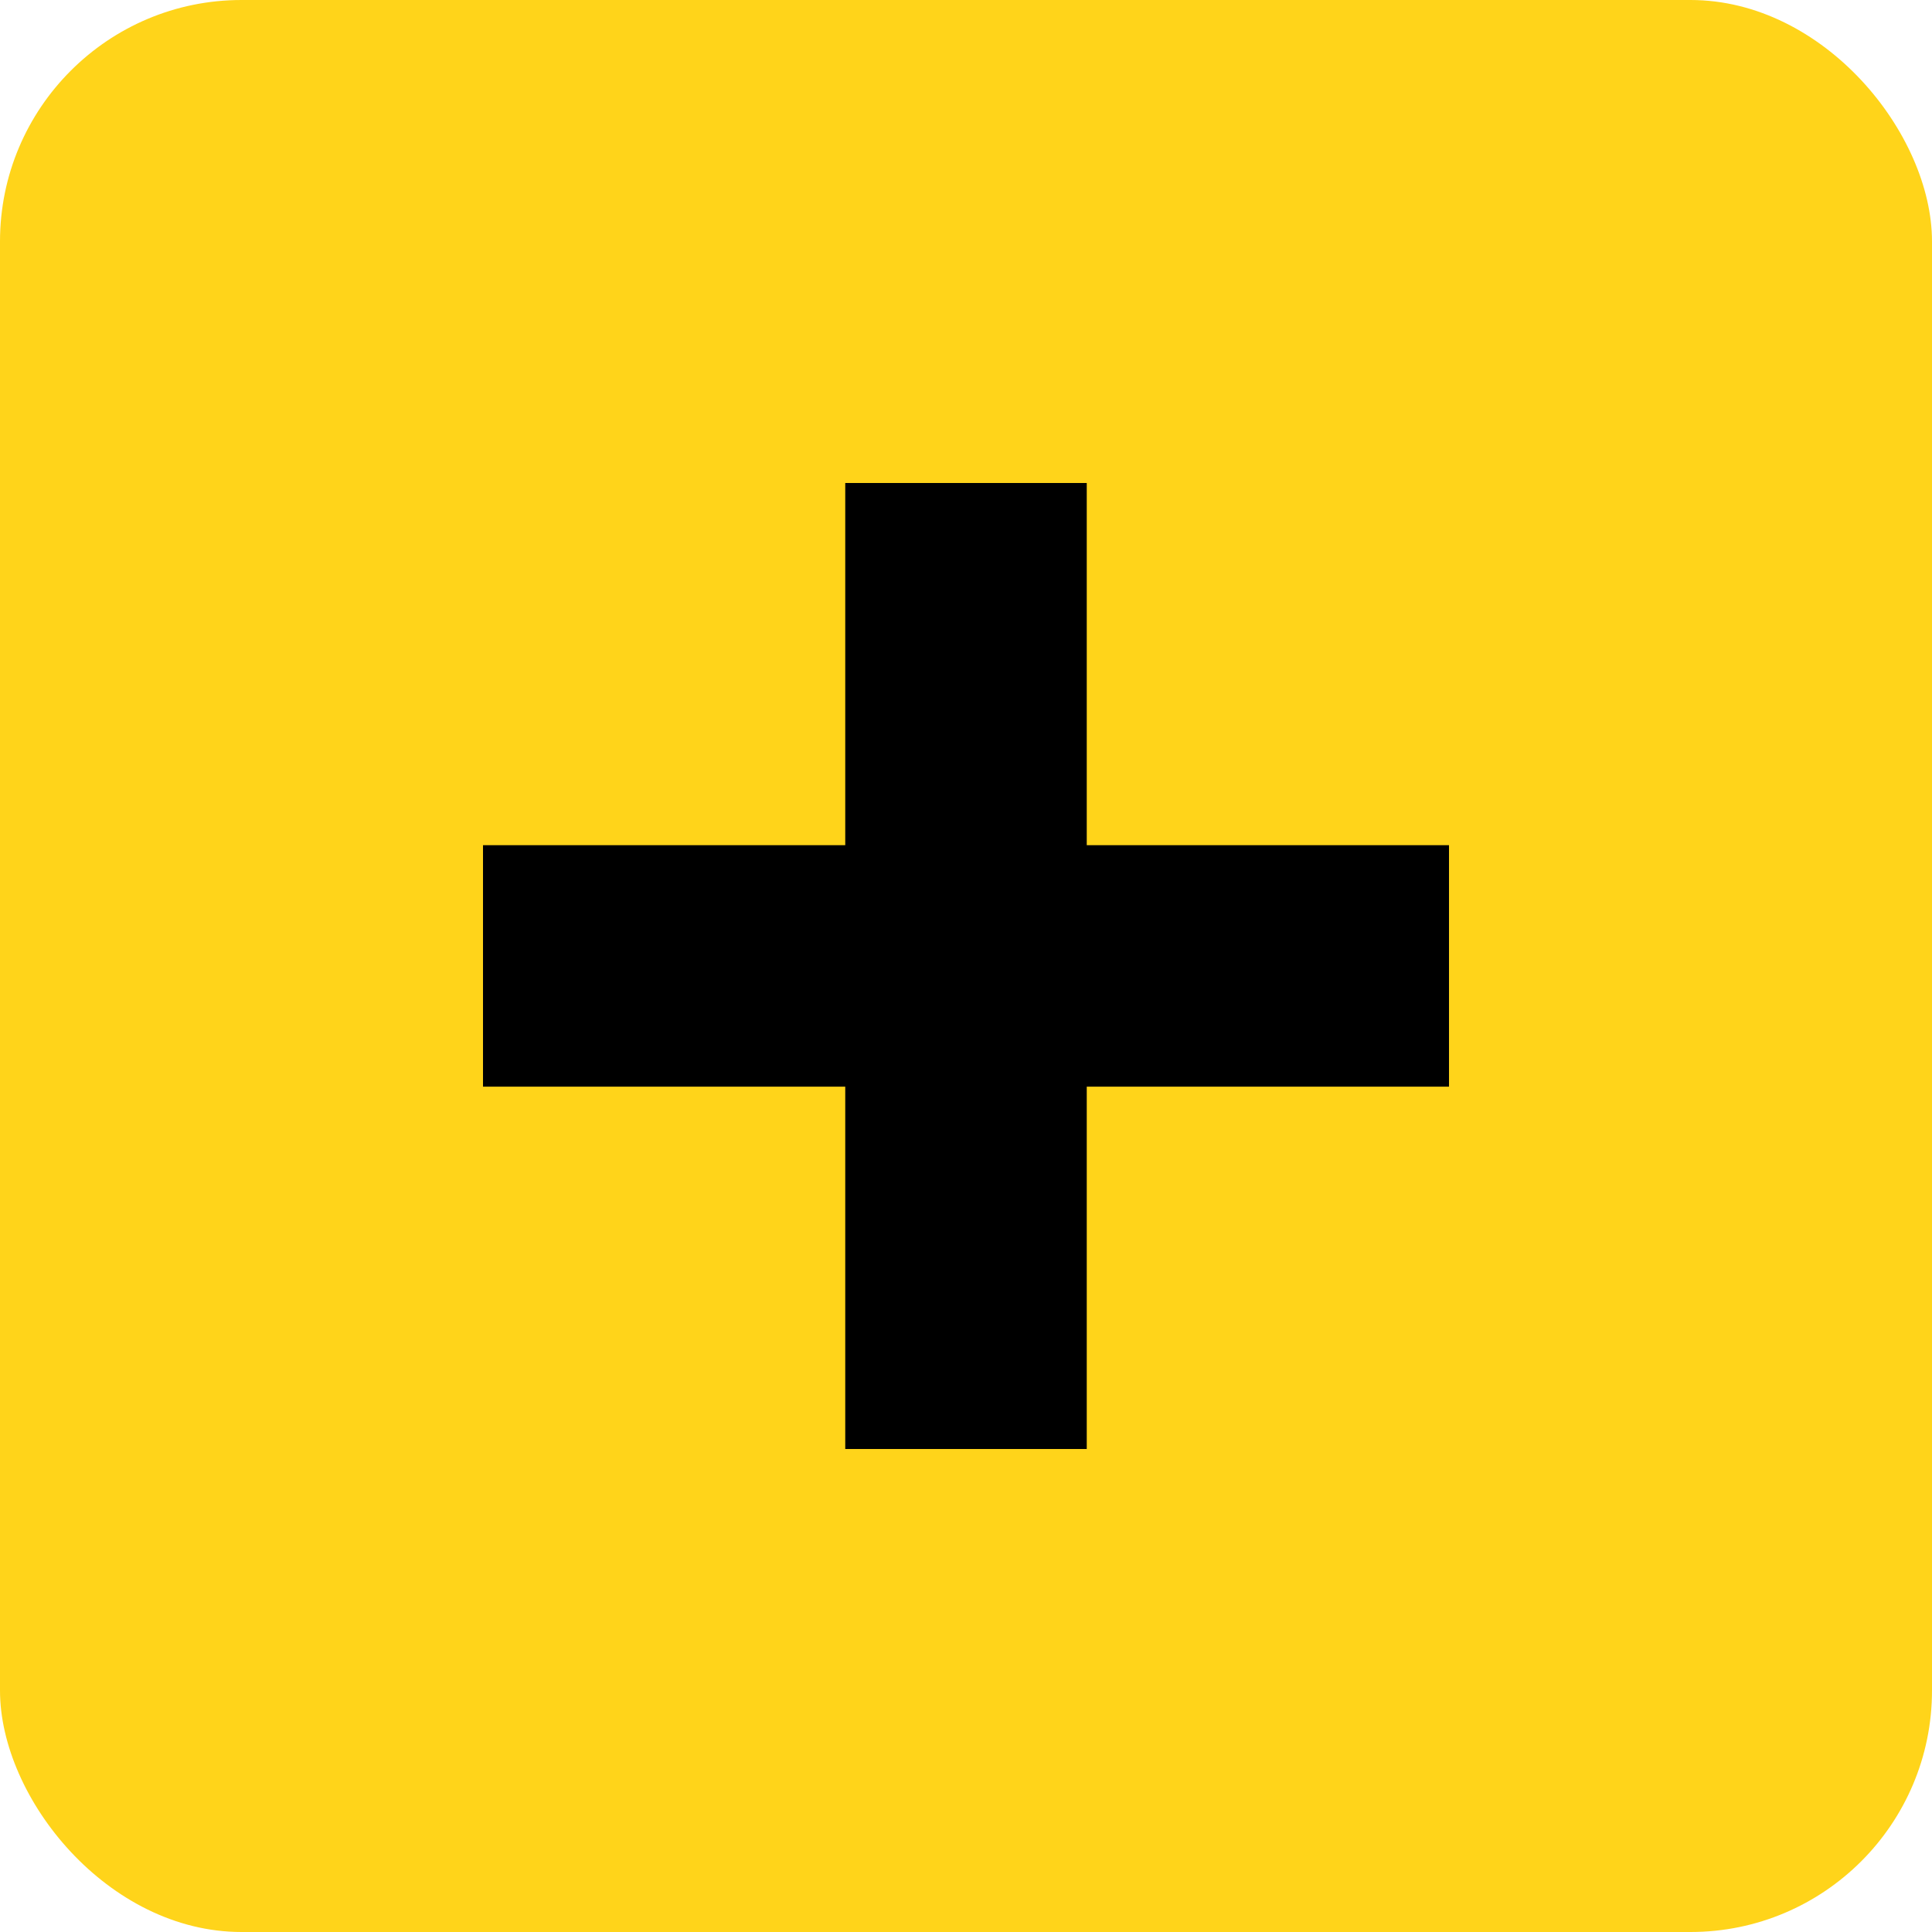 <svg xmlns="http://www.w3.org/2000/svg" width="24" height="24" viewBox="0 0 24 24">
  <g id="グループ_145021" data-name="グループ 145021" transform="translate(-452.002 -770.164)">
    <rect id="長方形_158889" data-name="長方形 158889" width="24" height="24" rx="3" transform="translate(452.002 770.164)" fill="#ffd41a"/>
    <g id="PC_plus_s" transform="translate(458.002 776.164)">
      <path id="パス_133712" data-name="パス 133712" d="M11398.675-20638.742v12" transform="translate(-11392.675 20638.742)" fill="none" stroke="#000" stroke-width="3"/>
      <path id="パス_133713" data-name="パス 133713" d="M11398.675-20638.742v12" transform="translate(-20626.742 -11392.676) rotate(90)" fill="none" stroke="#000" stroke-width="3"/>
    </g>
  </g>
</svg>
